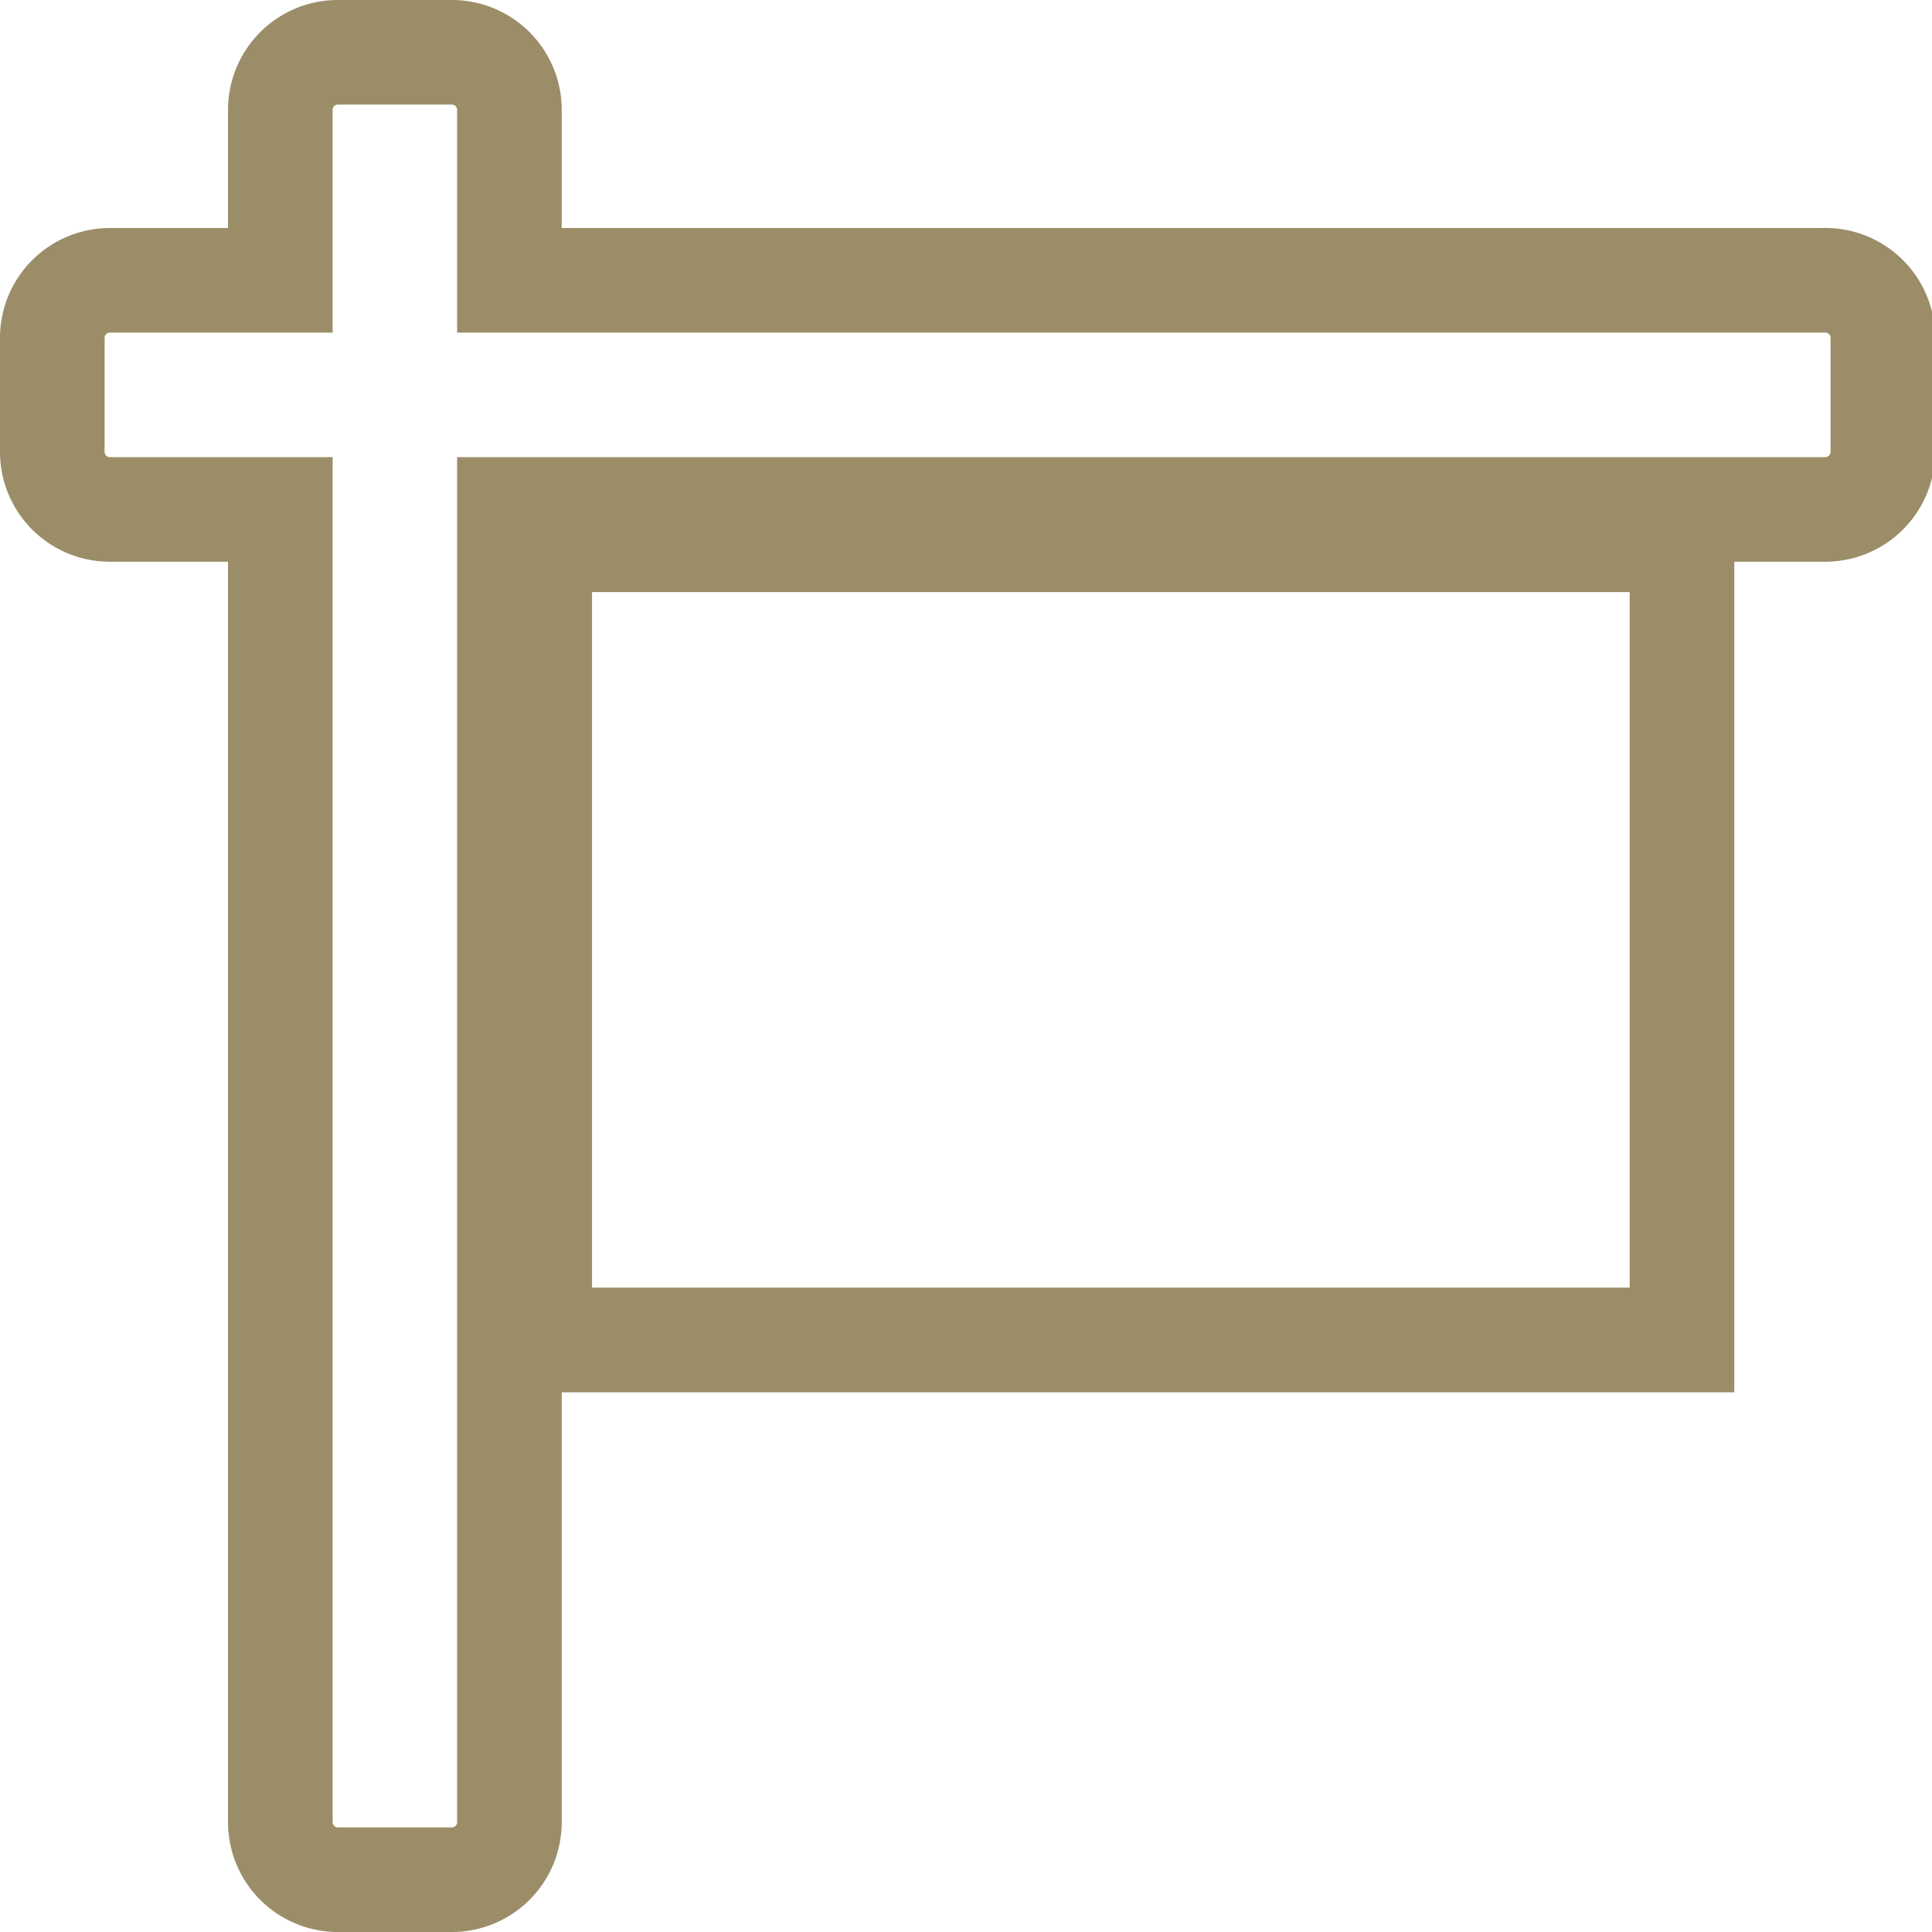 <svg xmlns="http://www.w3.org/2000/svg" viewBox="0 0 18.47 18.47"><defs><style>.cls-1{fill:none;stroke:#9b8d68;stroke-miterlimit:10;}</style></defs><title>Asset 11</title><g id="Layer_2" data-name="Layer 2"><g id="Layer_1-2" data-name="Layer 1"><path class="cls-1" d="M18,3.23V4.32a.55.55,0,0,1-.55.55H4.87V17.42a.55.55,0,0,1-.55.55H3.23a.55.55,0,0,1-.55-.55V4.87H1.05A.55.55,0,0,1,.5,4.32V3.23a.55.55,0,0,1,.55-.55H2.68V1.05A.55.55,0,0,1,3.23.5H4.32a.55.55,0,0,1,.55.55V2.68H17.42A.55.55,0,0,1,18,3.23ZM5.16,5.16H16.08v7.65H5.16Z"/></g></g></svg>